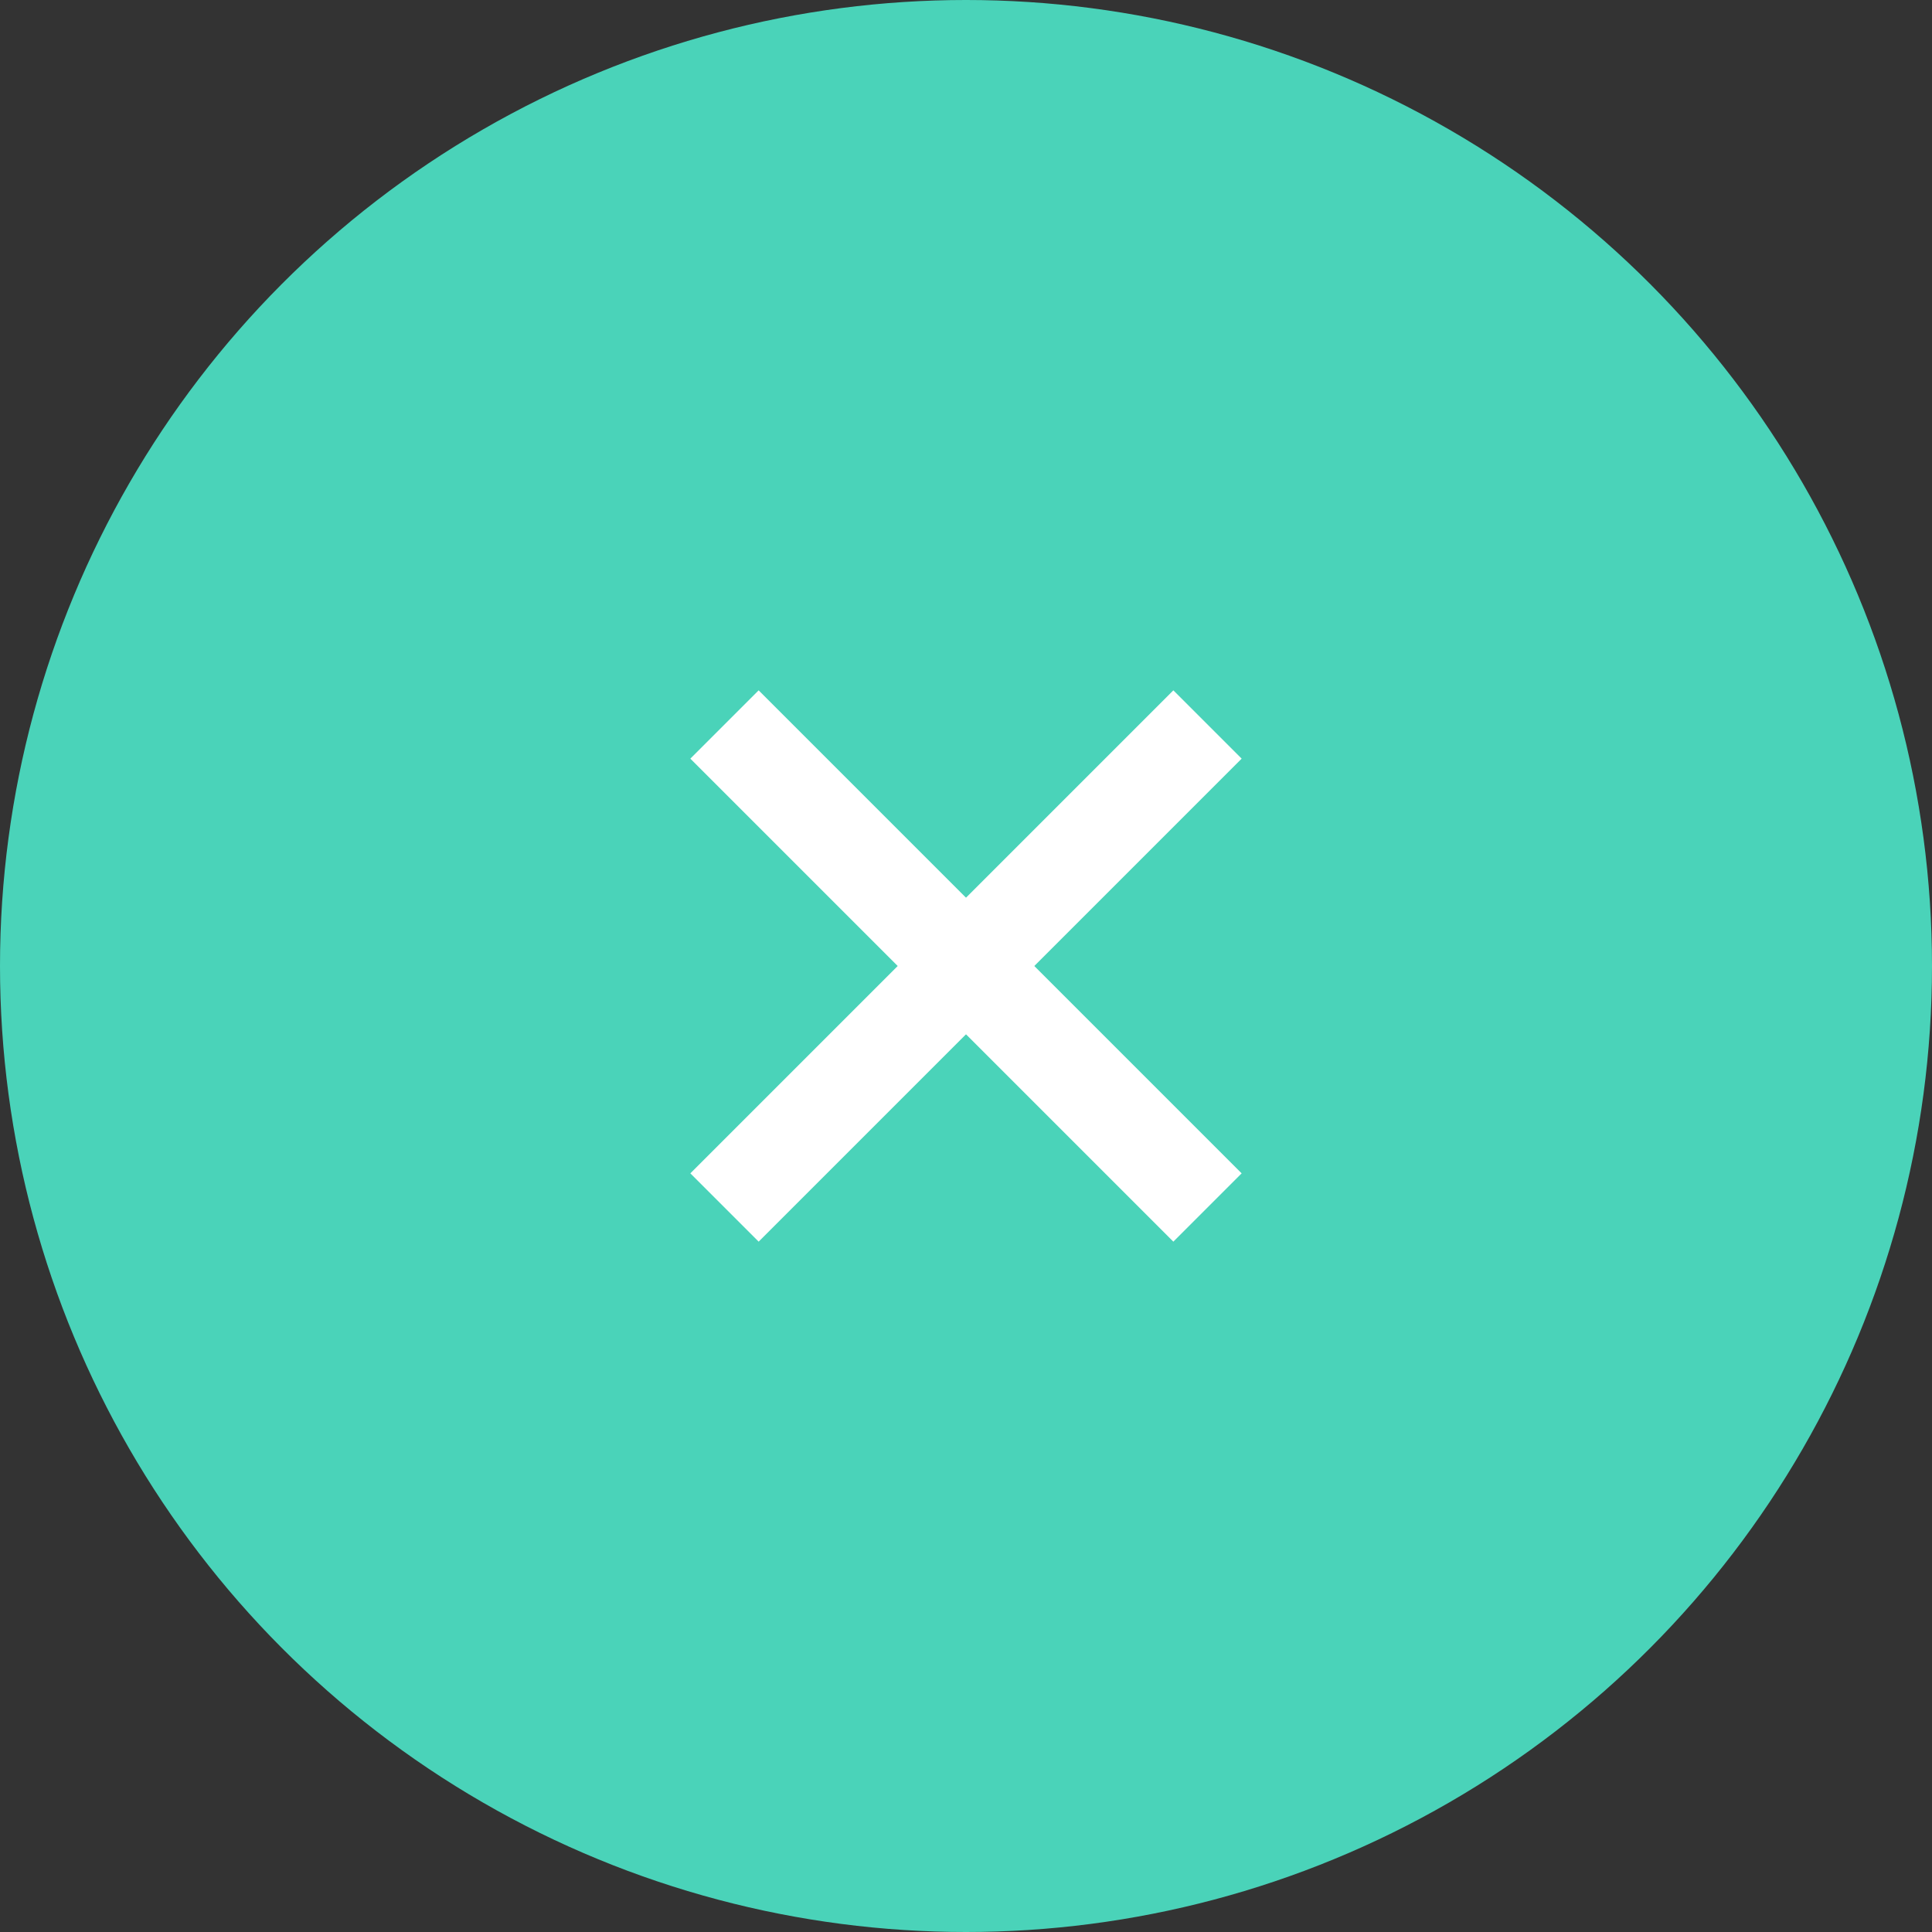 <svg height="40" viewBox="0 0 40 40" width="40" xmlns="http://www.w3.org/2000/svg"><rect x="0" y="0" width="40" height="40" fill="#333333" stroke="none"/><circle cx="20" cy="20" fill="#4ad3b9" r="20"/><g fill="none" stroke="#fff" stroke-width="2" transform="translate(-2334.991 85.959)"><path d="m2349.991-70.959 10 10"/><path d="m2359.991-70.959-10 10"/></g></svg>
